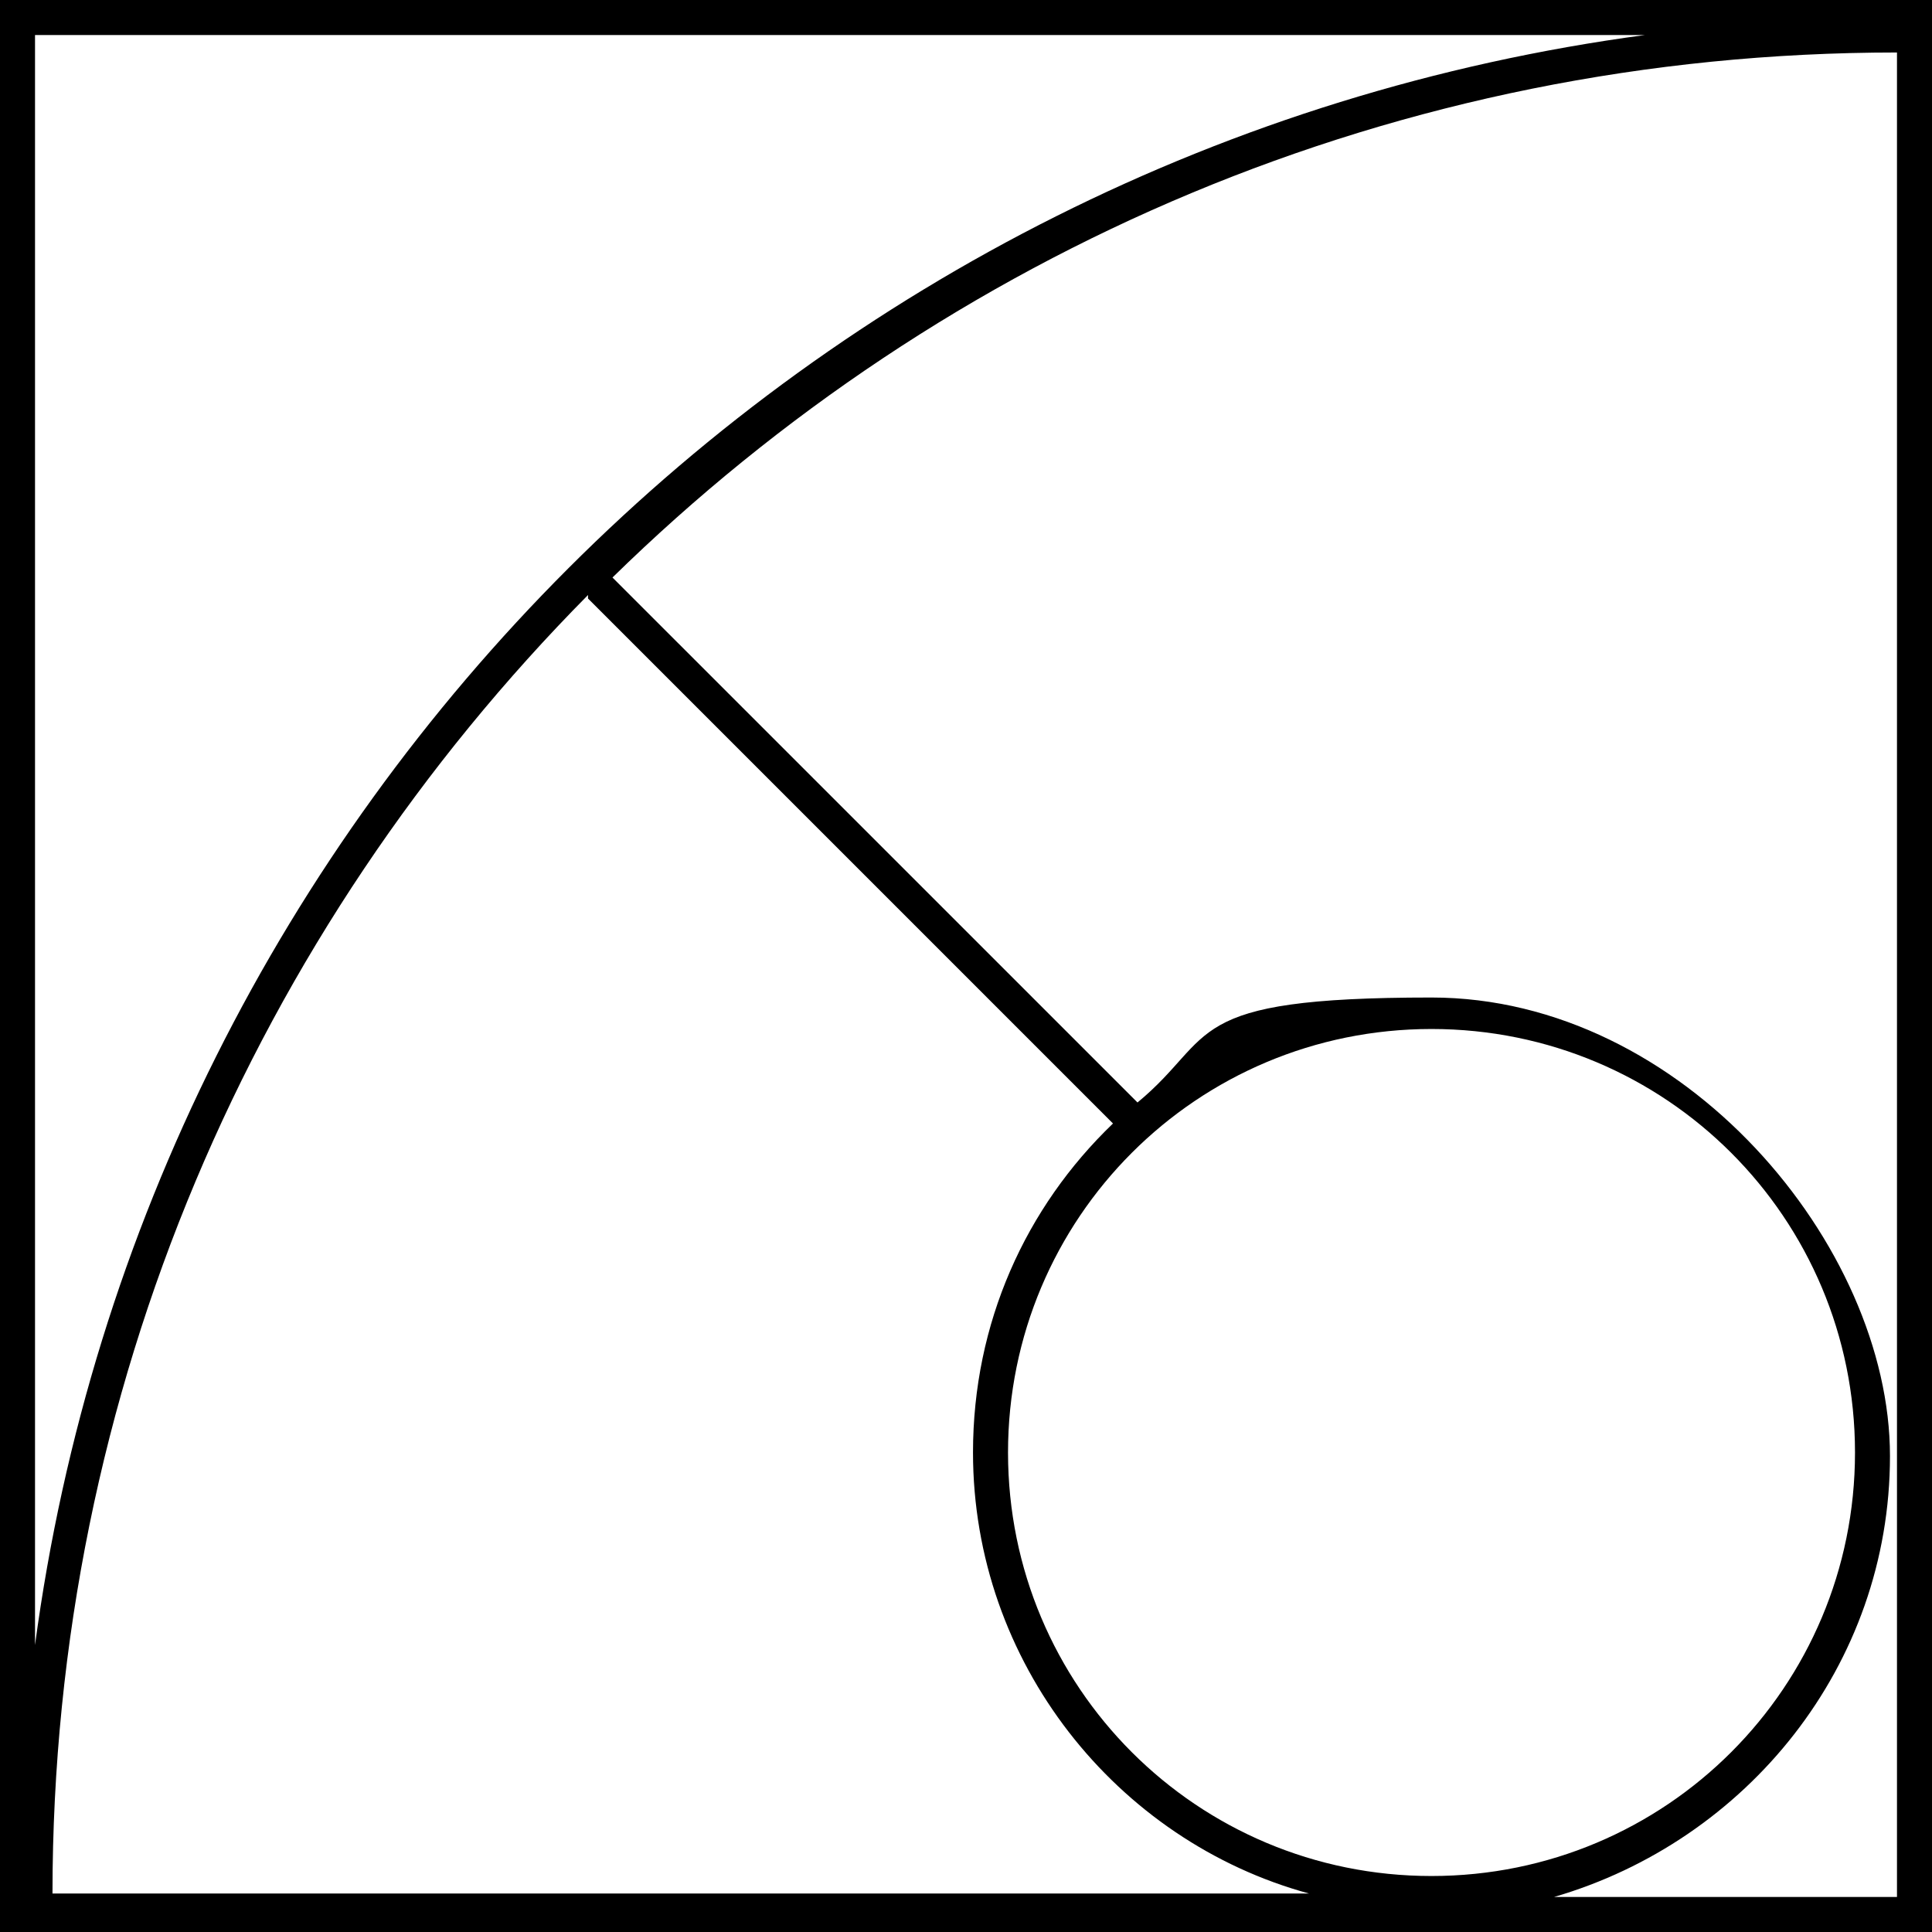 <?xml version="1.0" encoding="UTF-8"?>
<svg xmlns="http://www.w3.org/2000/svg" width="48" height="48" viewBox="0 0 48 48" fill="none">
  <g clip-path="url(#clip0_164_512)">
    <path d="M0 0V48H48V0H0ZM0.87 40.87V0.87H40.87C20.087 3.652 3.652 20.087 0.87 40.87ZM14.609 14.87L27.652 27.913C25.478 30 24.174 32.87 24.174 36.087C24.174 41.304 27.739 45.739 32.522 47.044H1.304C1.304 34.522 6.348 23.13 14.609 14.783V14.87ZM35.565 25.565C41.391 25.565 46.087 30.261 46.087 36.087C46.087 41.913 41.391 46.609 35.565 46.609C29.739 46.609 25.044 41.913 25.044 36.087C25.044 30.261 29.739 25.565 35.565 25.565ZM47.13 47.13H38.609C43.391 45.739 46.956 41.391 46.956 36.174C46.956 30.956 41.826 24.783 35.565 24.783C29.304 24.783 30.261 25.739 28.261 27.391L15.217 14.348C23.478 6.261 34.696 1.304 47.13 1.304V47.13Z" fill="black"></path>
  </g>
  <defs>
    <clipPath id="clip0_164_512">
      <rect width="48" height="48" fill="black"></rect>
    </clipPath>
  </defs>
</svg>
